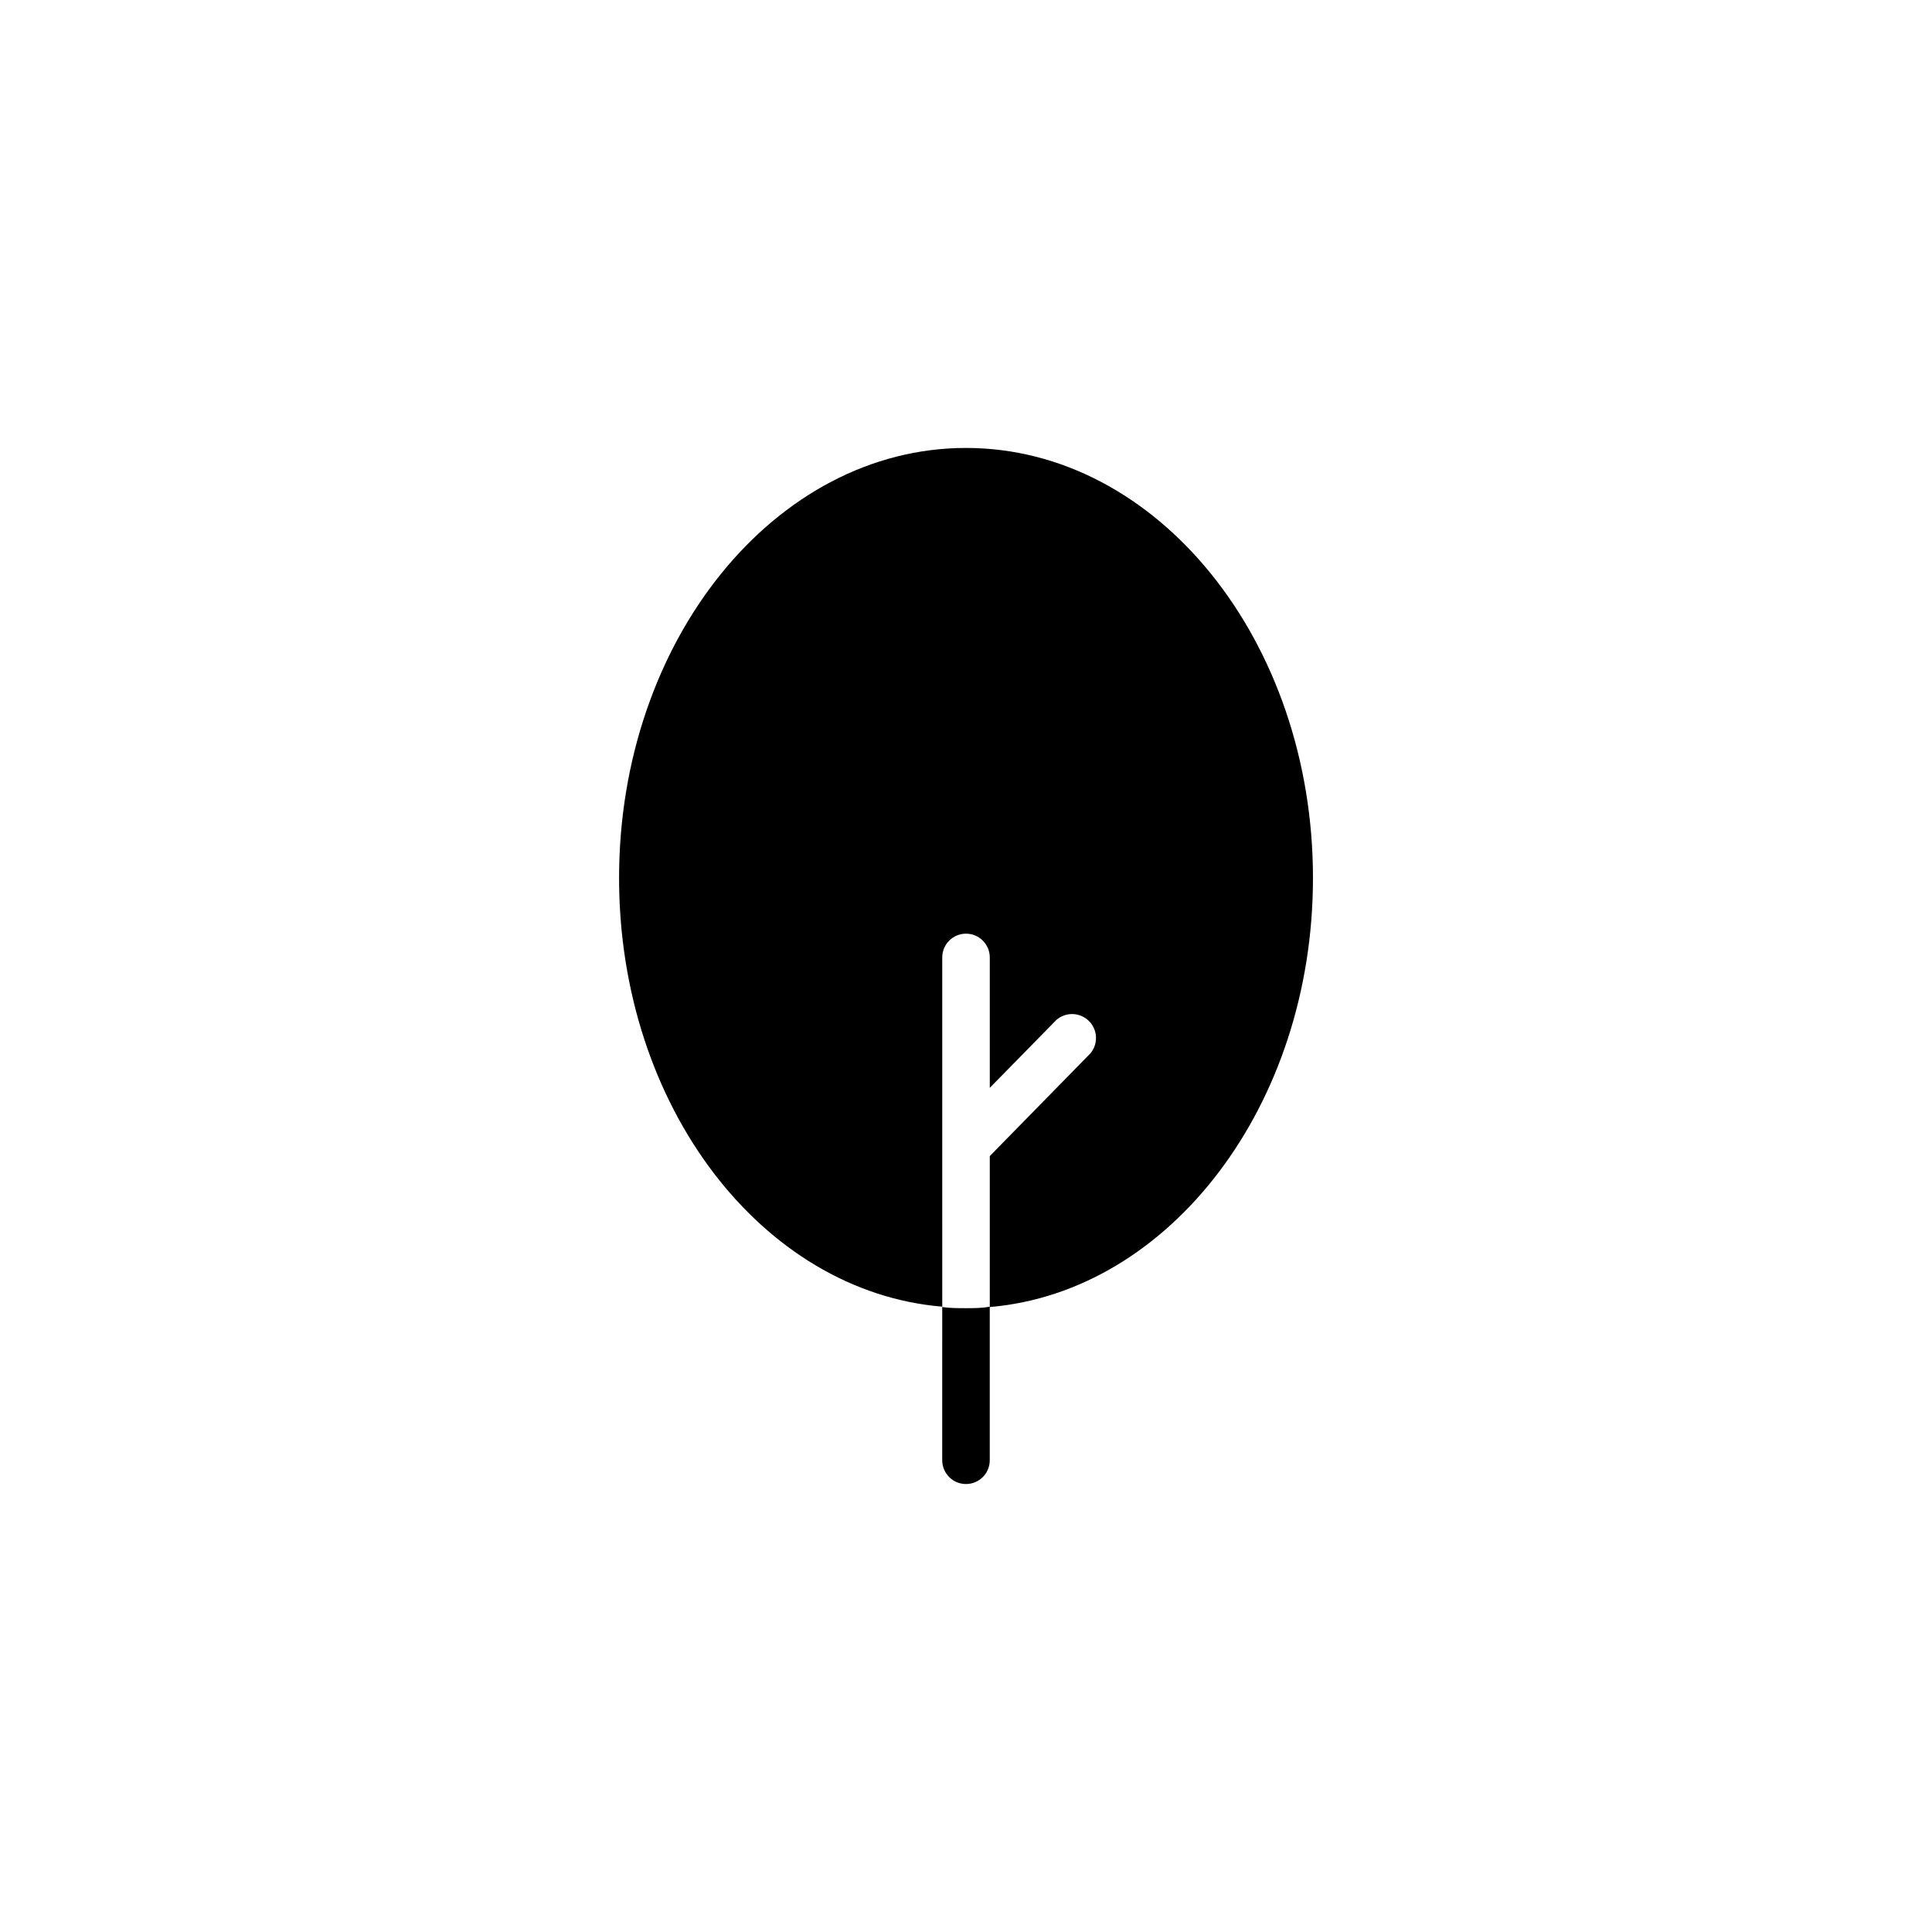 <?xml version="1.0" encoding="UTF-8"?>
<!-- Uploaded to: SVG Repo, www.svgrepo.com, Generator: SVG Repo Mixer Tools -->
<svg fill="#000000" width="800px" height="800px" version="1.1" viewBox="144 144 512 512" xmlns="http://www.w3.org/2000/svg">
 <g>
  <path d="m400 490.68c-2.117 0-4.231 0-6.297-0.301l-0.004 40.605c0 3.481 2.82 6.297 6.301 6.297 3.477 0 6.297-2.816 6.297-6.297v-40.707c-2.066 0.402-4.184 0.402-6.297 0.402z"/>
  <path d="m491.95 376.67c0-62.824-41.262-113.96-91.945-113.96s-91.945 51.137-91.945 113.96c0 60.457 37.887 109.63 85.648 113.61l-0.004-92.551c0-3.477 2.82-6.297 6.301-6.297 3.477 0 6.297 2.82 6.297 6.297v34.562l17.684-18.035c2.504-2.137 6.223-2.004 8.57 0.301 2.344 2.309 2.539 6.027 0.445 8.566l-26.699 27.254v40.004c47.762-4.082 85.648-53.504 85.648-113.71z"/>
 </g>
</svg>